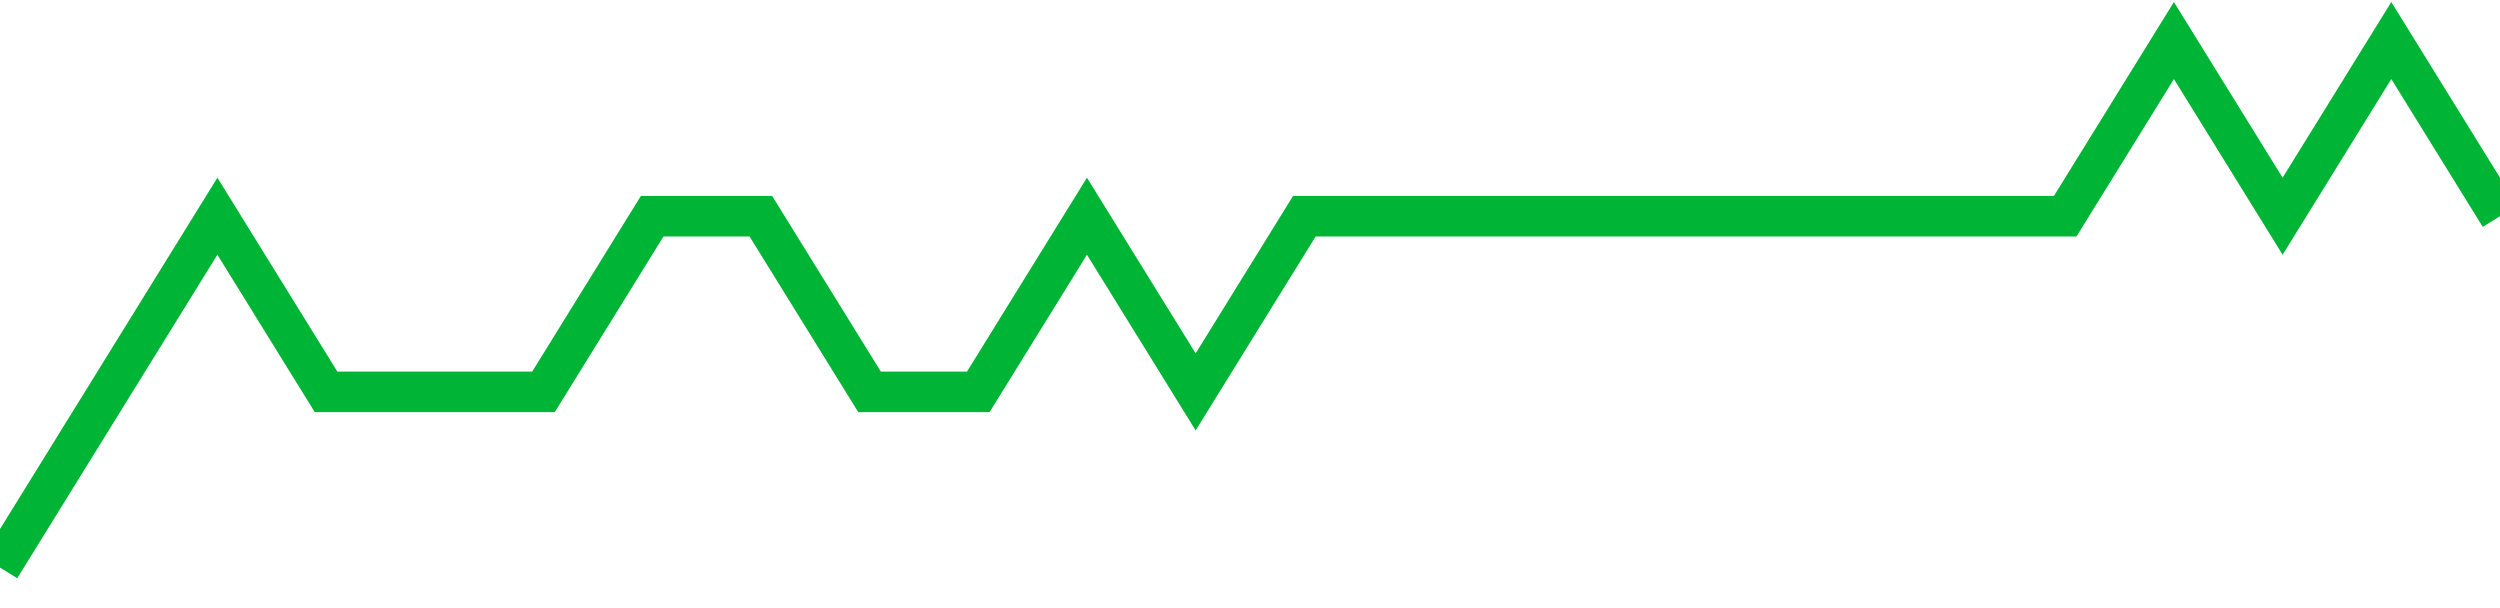 <!-- Generated with https://github.com/jxxe/sparkline/ --><svg viewBox="0 0 185 45" class="sparkline" xmlns="http://www.w3.org/2000/svg"><path class="sparkline--fill" d="M 0 42 L 0 42 L 8.043 29 L 16.087 16 L 24.13 29 L 32.174 29 L 40.217 29 L 48.261 16 L 56.304 16 L 64.348 29 L 72.391 29 L 80.435 16 L 88.478 29 L 96.522 16 L 104.565 16 L 112.609 16 L 120.652 16 L 128.696 16 L 136.739 16 L 144.783 16 L 152.826 16 L 160.87 3 L 168.913 16 L 176.957 3 L 185 16 V 45 L 0 45 Z" stroke="none" fill="none" ></path><path class="sparkline--line" d="M 0 42 L 0 42 L 8.043 29 L 16.087 16 L 24.13 29 L 32.174 29 L 40.217 29 L 48.261 16 L 56.304 16 L 64.348 29 L 72.391 29 L 80.435 16 L 88.478 29 L 96.522 16 L 104.565 16 L 112.609 16 L 120.652 16 L 128.696 16 L 136.739 16 L 144.783 16 L 152.826 16 L 160.87 3 L 168.913 16 L 176.957 3 L 185 16" fill="none" stroke-width="3" stroke="#00B436" ></path></svg>